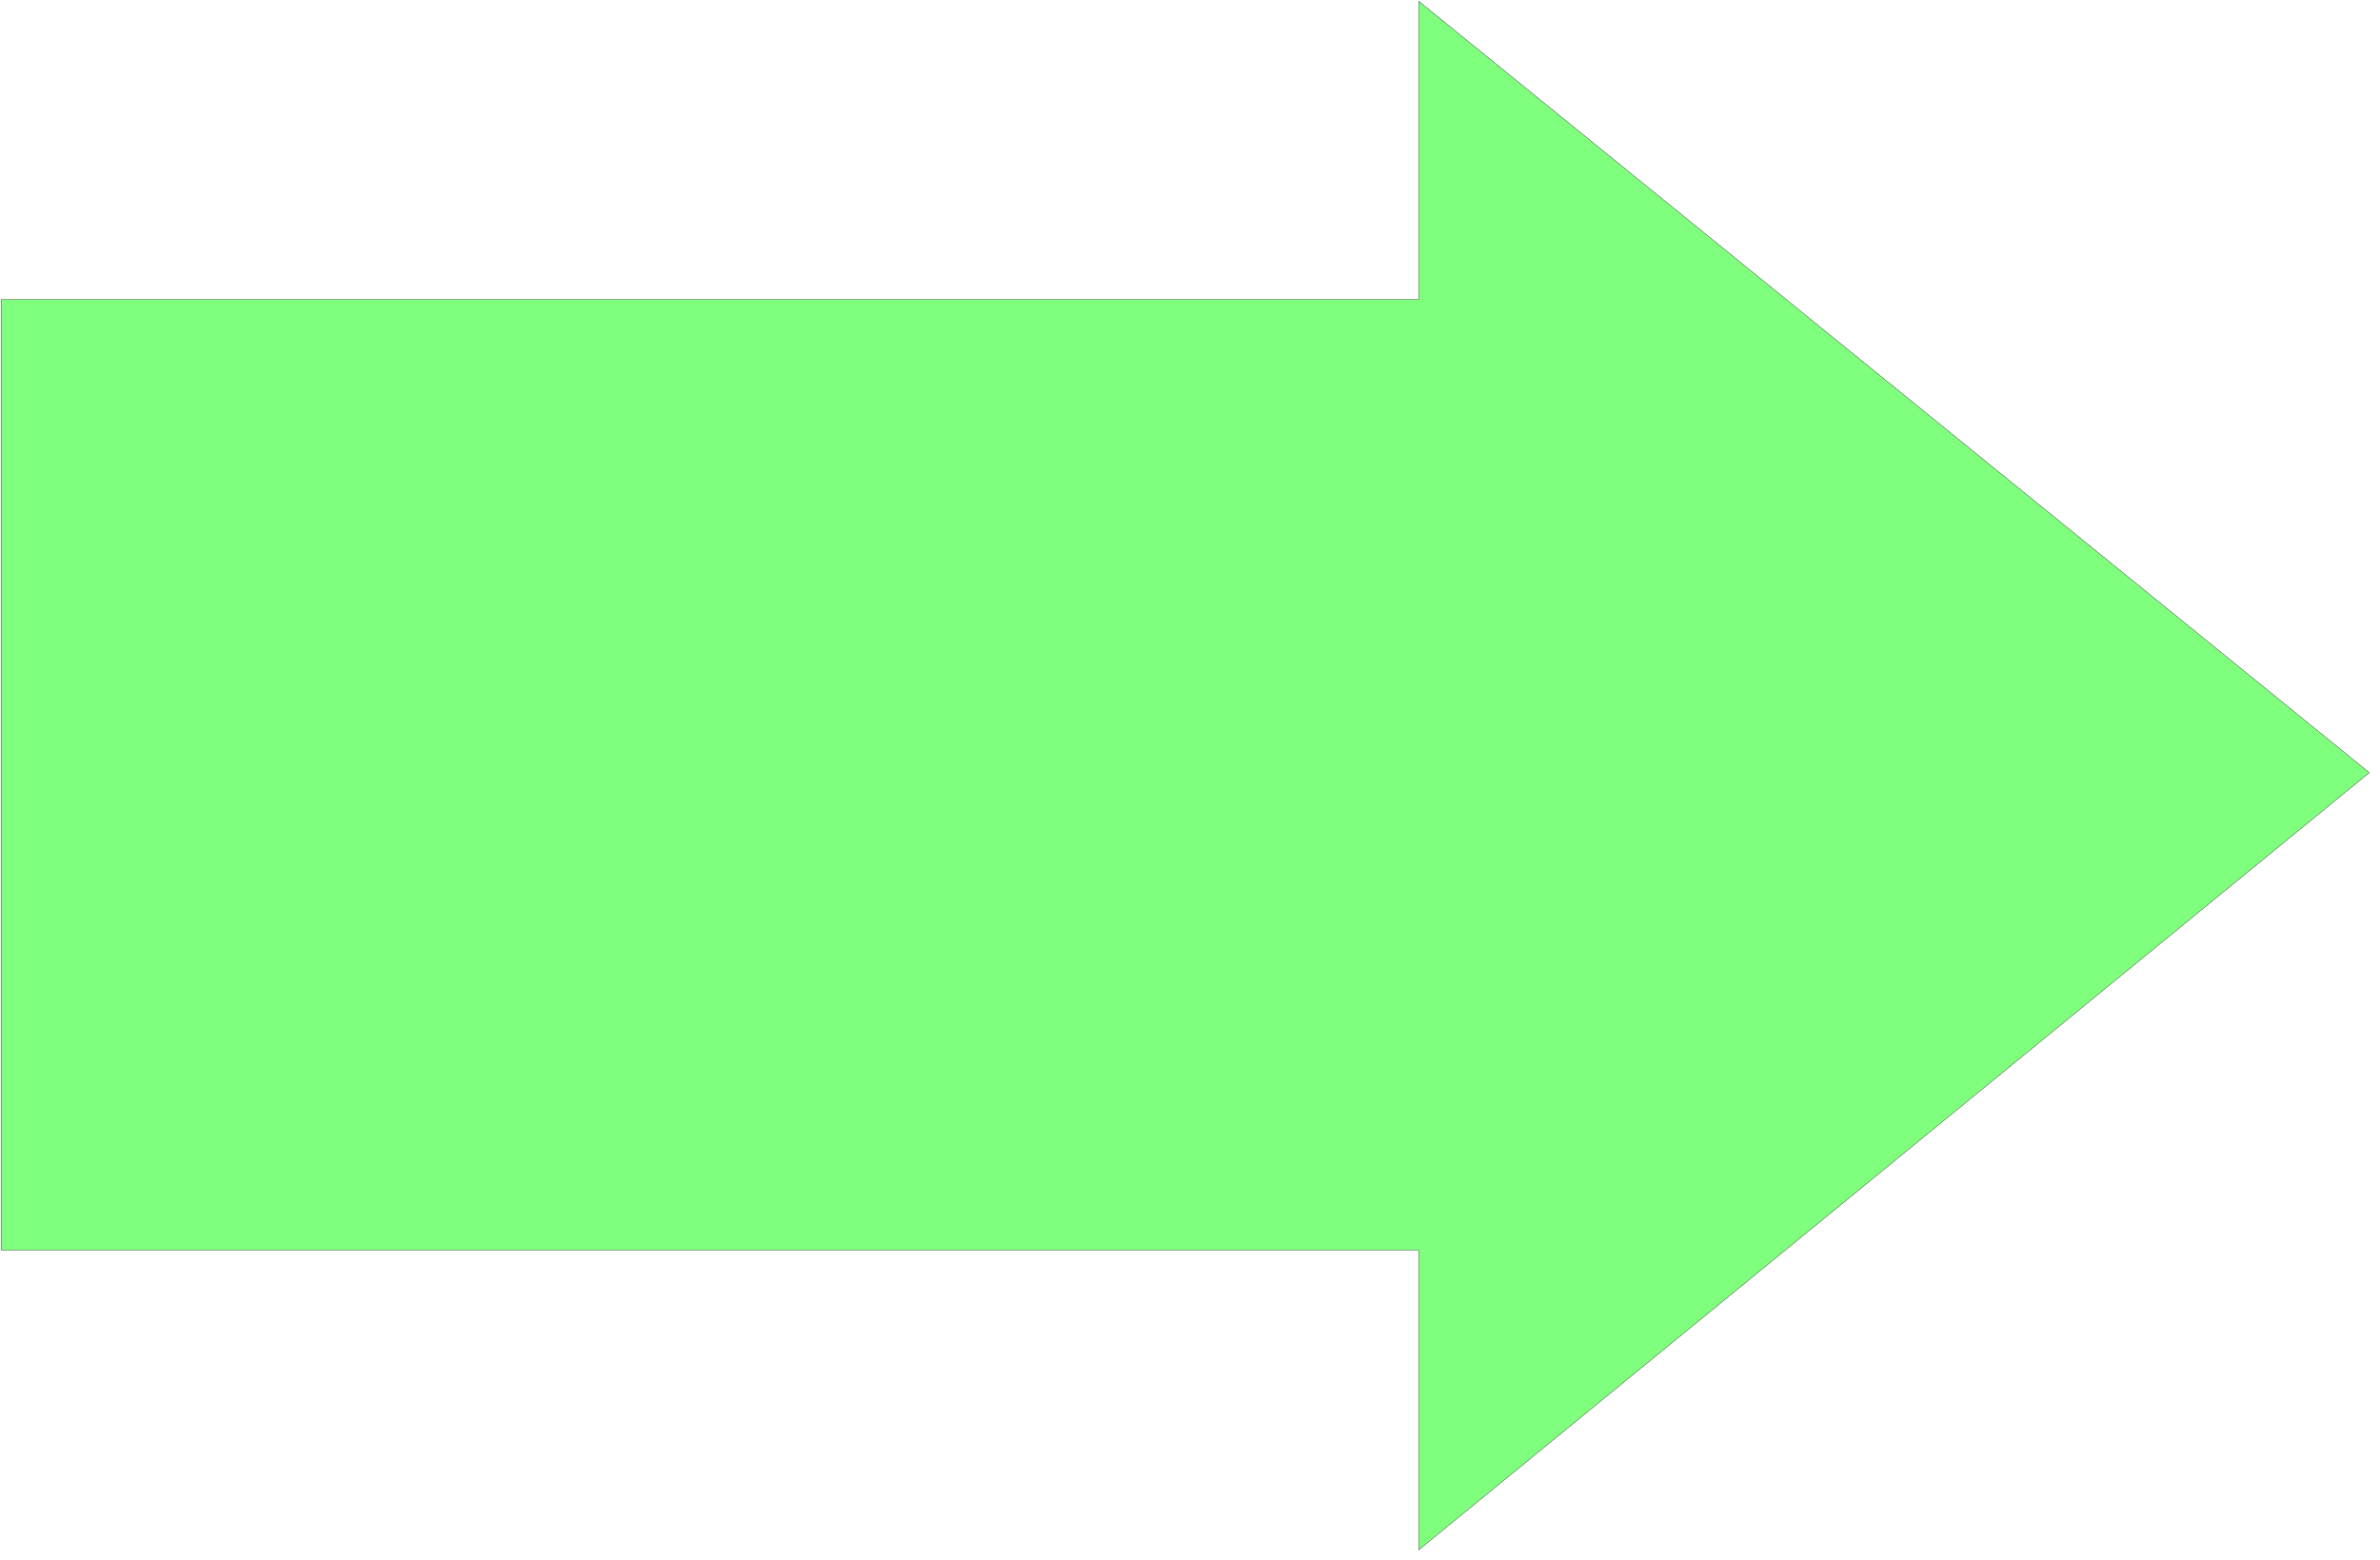 <svg xmlns="http://www.w3.org/2000/svg" width="519.533" height="340.6" fill-rule="evenodd" stroke-linecap="round" preserveAspectRatio="none" viewBox="0 0 7794 5110"><style>.brush0{fill:#fff}</style><path d="M4 981h4642V4l3113 2527-3113 2546v-982H4V981z" style="fill:#80ff7f;stroke:none"/><path d="M4 981h4642V4l3113 2527-3113 2546v-982H4V981z" style="fill:none;stroke:#000;stroke-width:1;stroke-linejoin:round"/></svg>
